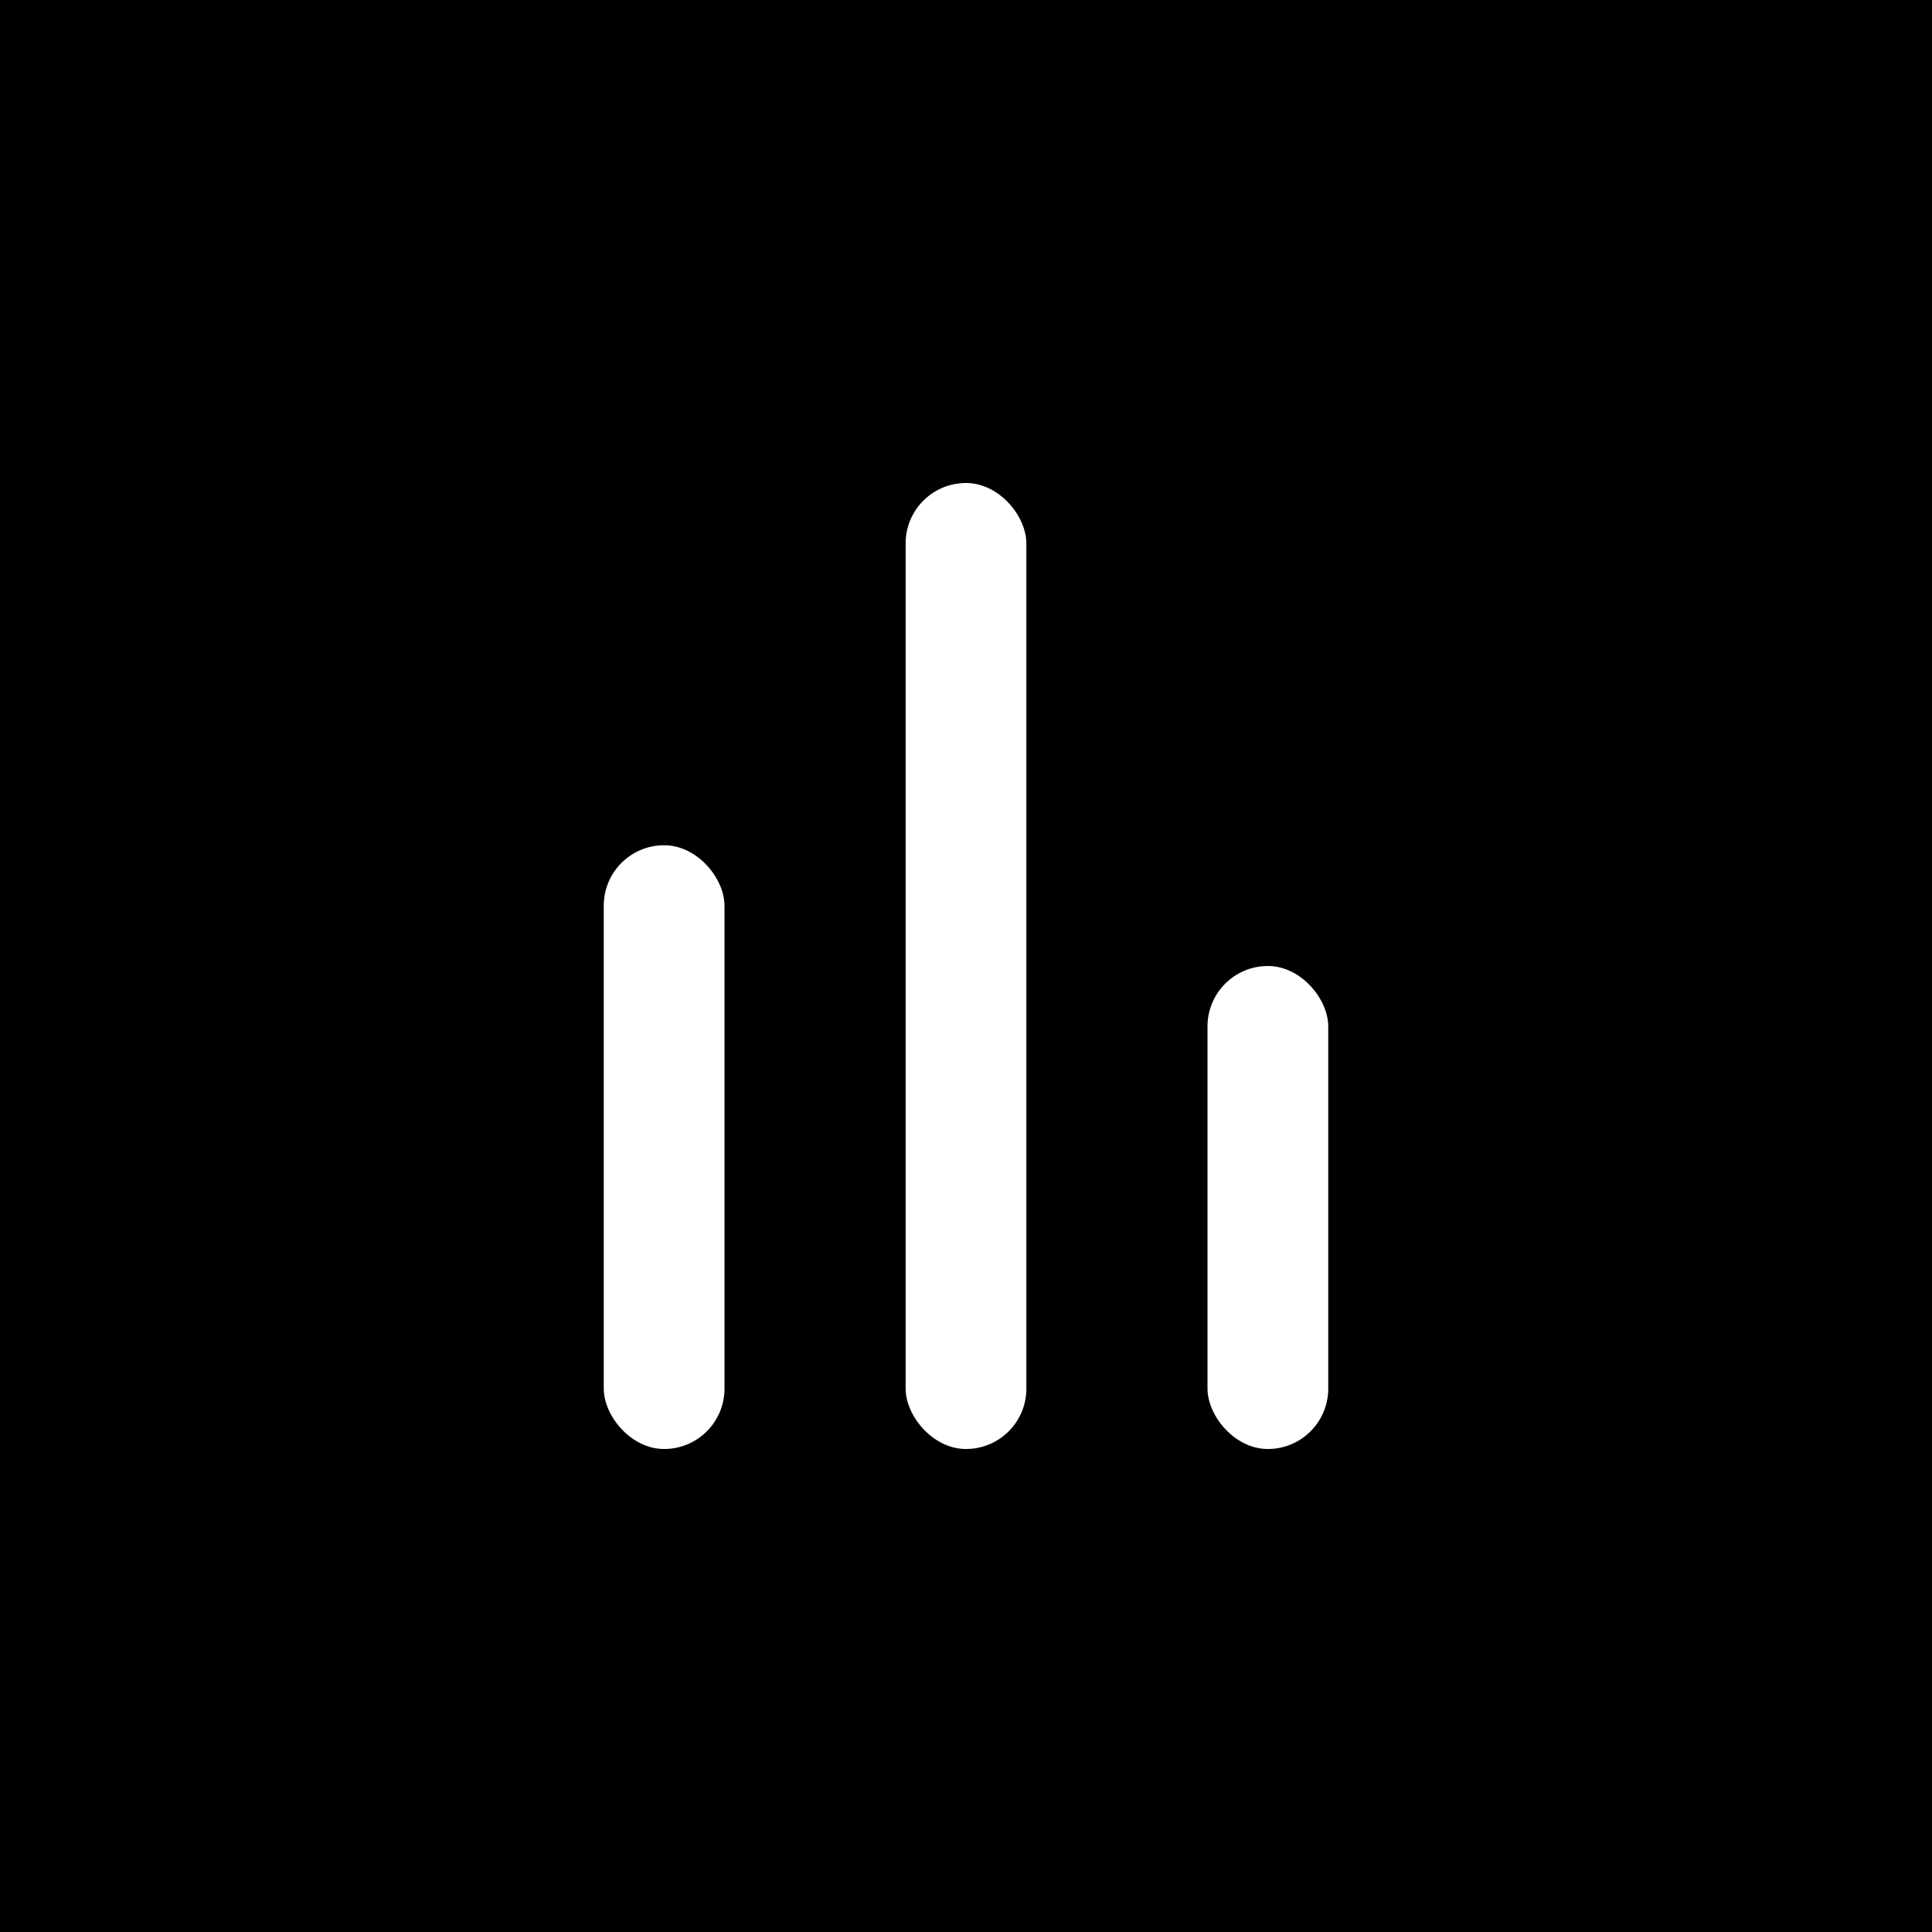 <svg xmlns="http://www.w3.org/2000/svg" viewBox="0 0 32 32">
  <rect width="32" height="32" fill="#000"/>
  <!-- Three vertical bars, all bottom-aligned, middle tallest -->
  <!-- Left bar -->
  <rect x="10" y="14" width="2" height="10" fill="#fff" rx="1"/>
  <!-- Middle bar (tallest) -->
  <rect x="15" y="8" width="2" height="16" fill="#fff" rx="1"/>
  <!-- Right bar -->
  <rect x="20" y="16" width="2" height="8" fill="#fff" rx="1"/>
</svg>
